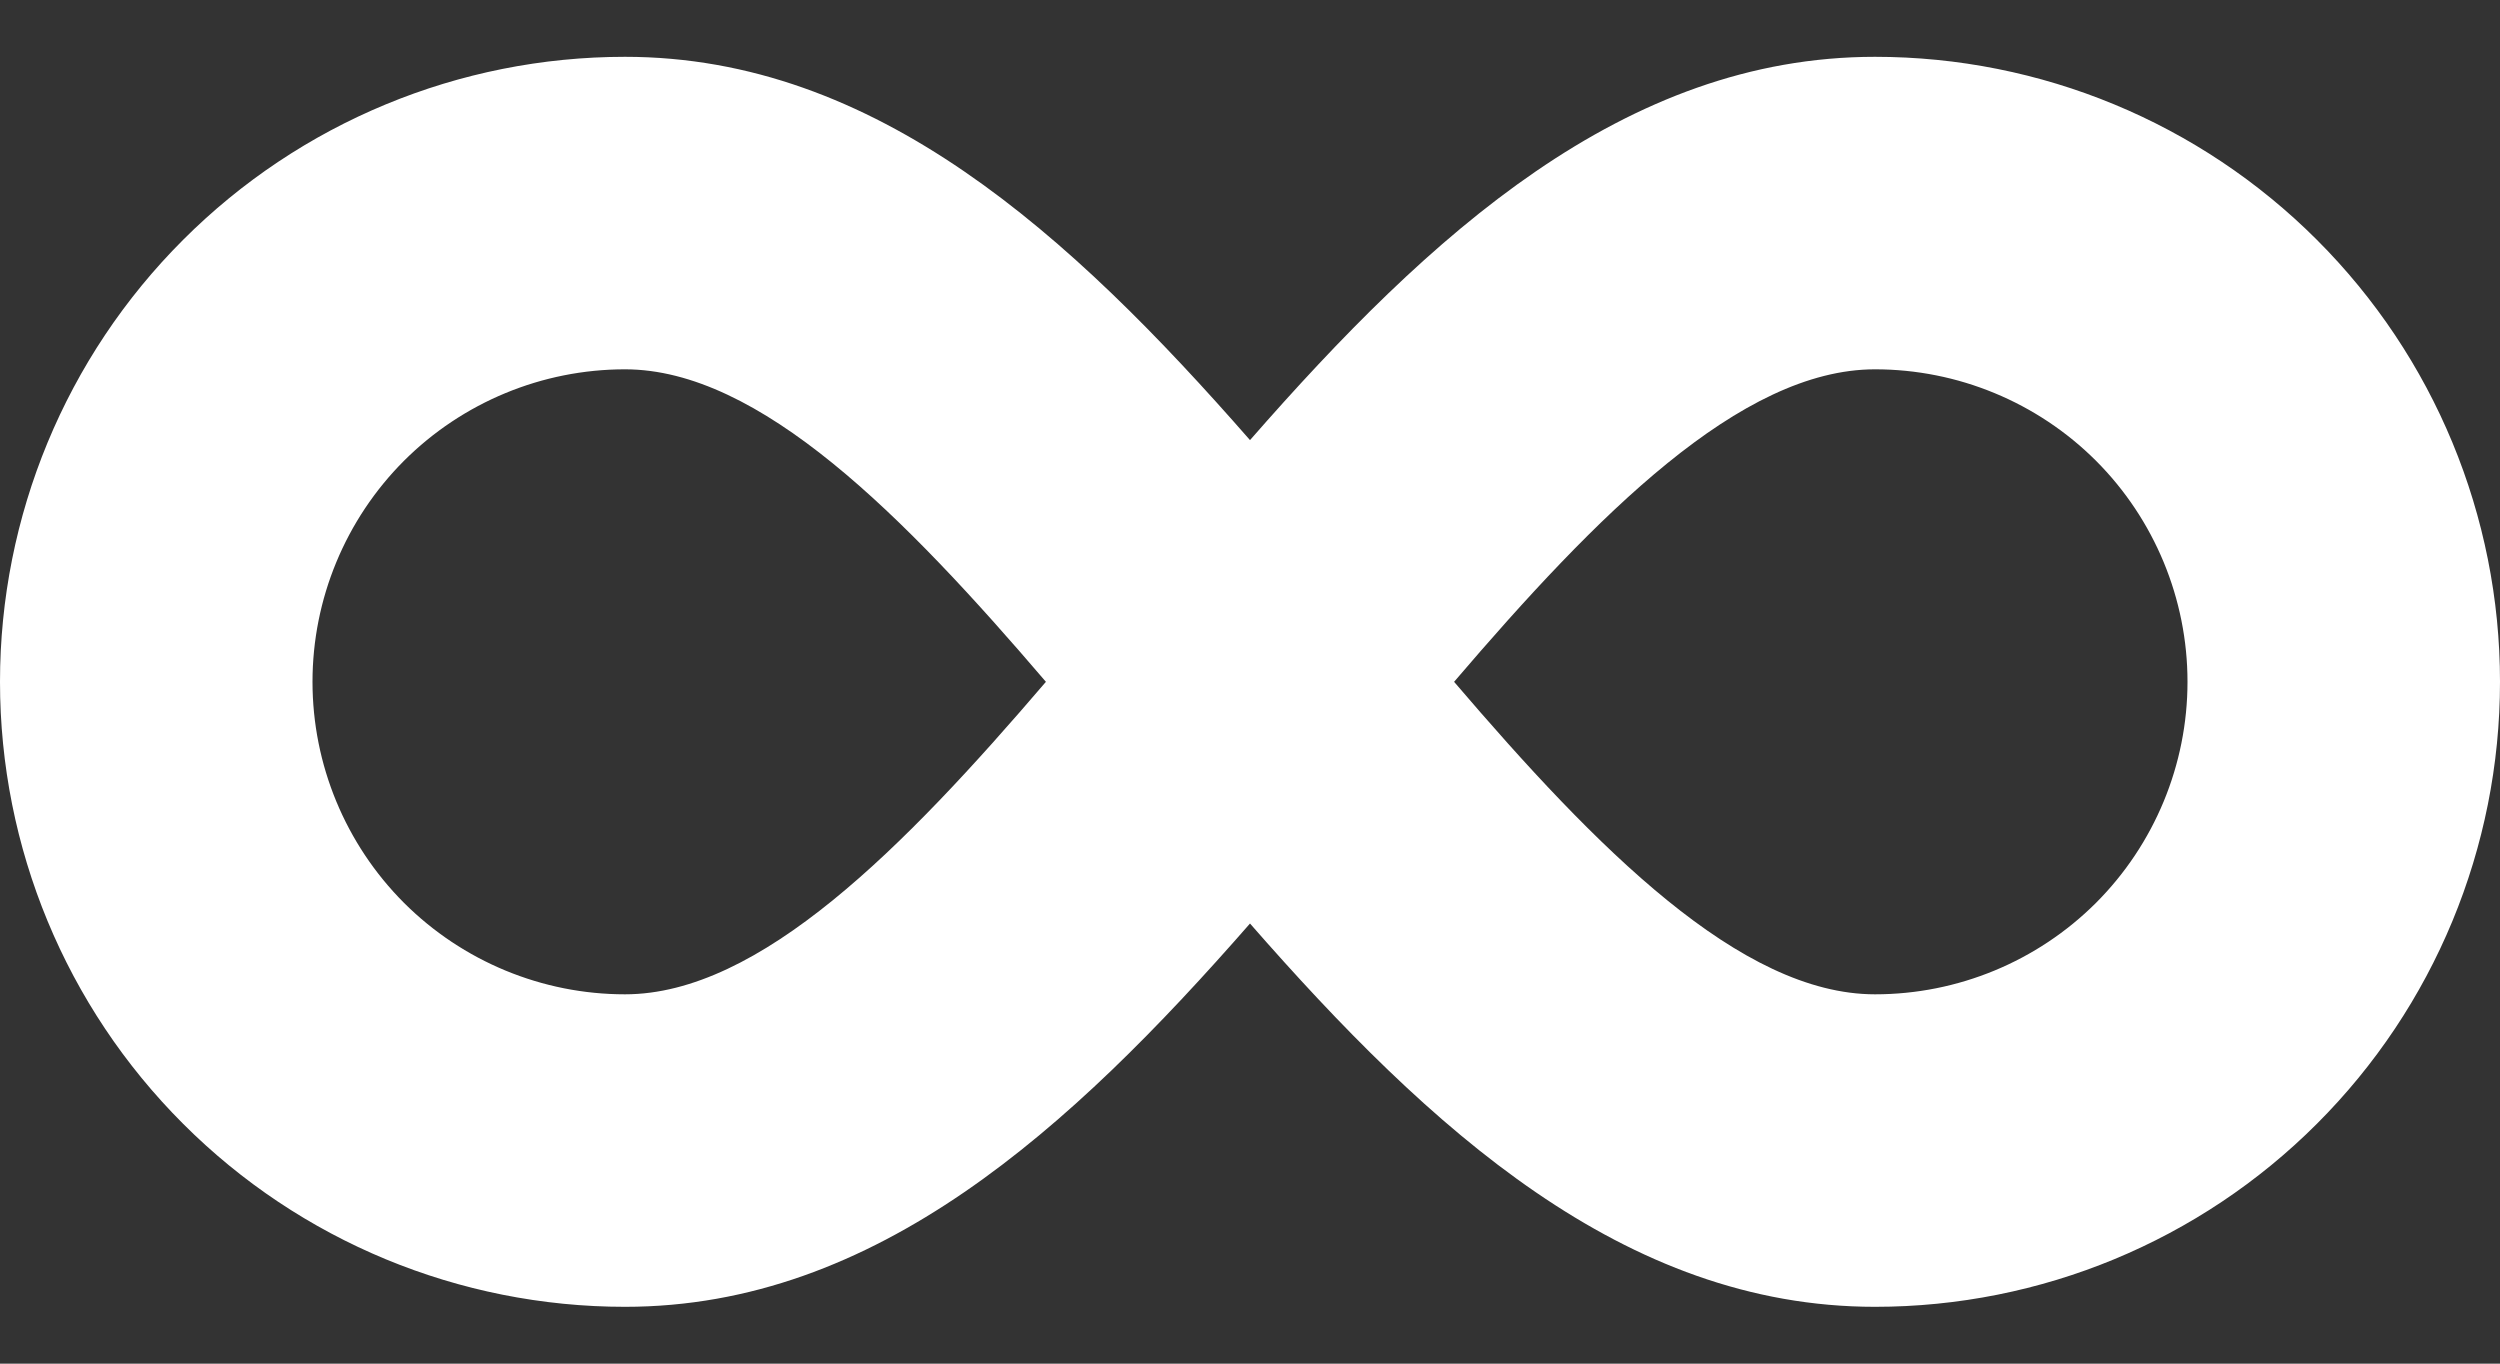 <svg width="22" height="12" viewBox="0 0 22 12" fill="none" xmlns="http://www.w3.org/2000/svg">
<rect x="0" y="0" width="22" height="12" fill="#333333" stroke="none"/>
<g clip-path="url(#clip0_10494_70472)">
<path d="M16.5 0.5C14.292 0.5 12.582 2.064 11 3.873C9.418 2.064 7.708 0.5 5.5 0.5C4.041 0.5 2.642 1.079 1.611 2.111C0.579 3.142 0 4.541 0 6C0 7.459 0.579 8.858 1.611 9.889C2.642 10.921 4.041 11.5 5.5 11.5C7.708 11.5 9.418 9.936 11 8.127C12.582 9.936 14.292 11.5 16.5 11.5C17.959 11.5 19.358 10.921 20.389 9.889C21.421 8.858 22 7.459 22 6C22 4.541 21.421 3.142 20.389 2.111C19.358 1.079 17.959 0.5 16.5 0.5ZM5.5 8.75C4.771 8.75 4.071 8.46 3.555 7.945C3.04 7.429 2.75 6.729 2.75 6C2.75 5.271 3.04 4.571 3.555 4.055C4.071 3.54 4.771 3.25 5.5 3.25C6.684 3.25 7.952 4.536 9.204 6C7.952 7.464 6.684 8.75 5.5 8.75ZM16.5 8.75C15.316 8.75 14.048 7.464 12.796 6C14.048 4.536 15.316 3.25 16.5 3.25C17.229 3.25 17.929 3.54 18.445 4.055C18.96 4.571 19.25 5.271 19.25 6C19.25 6.729 18.96 7.429 18.445 7.945C17.929 8.46 17.229 8.75 16.5 8.75Z" fill="white"/>
</g>
<defs>
<clipPath id="clip0_10494_70472">
<rect width="22" height="11" fill="white" transform="translate(0 0.5)"/>
</clipPath>
</defs>
</svg>
